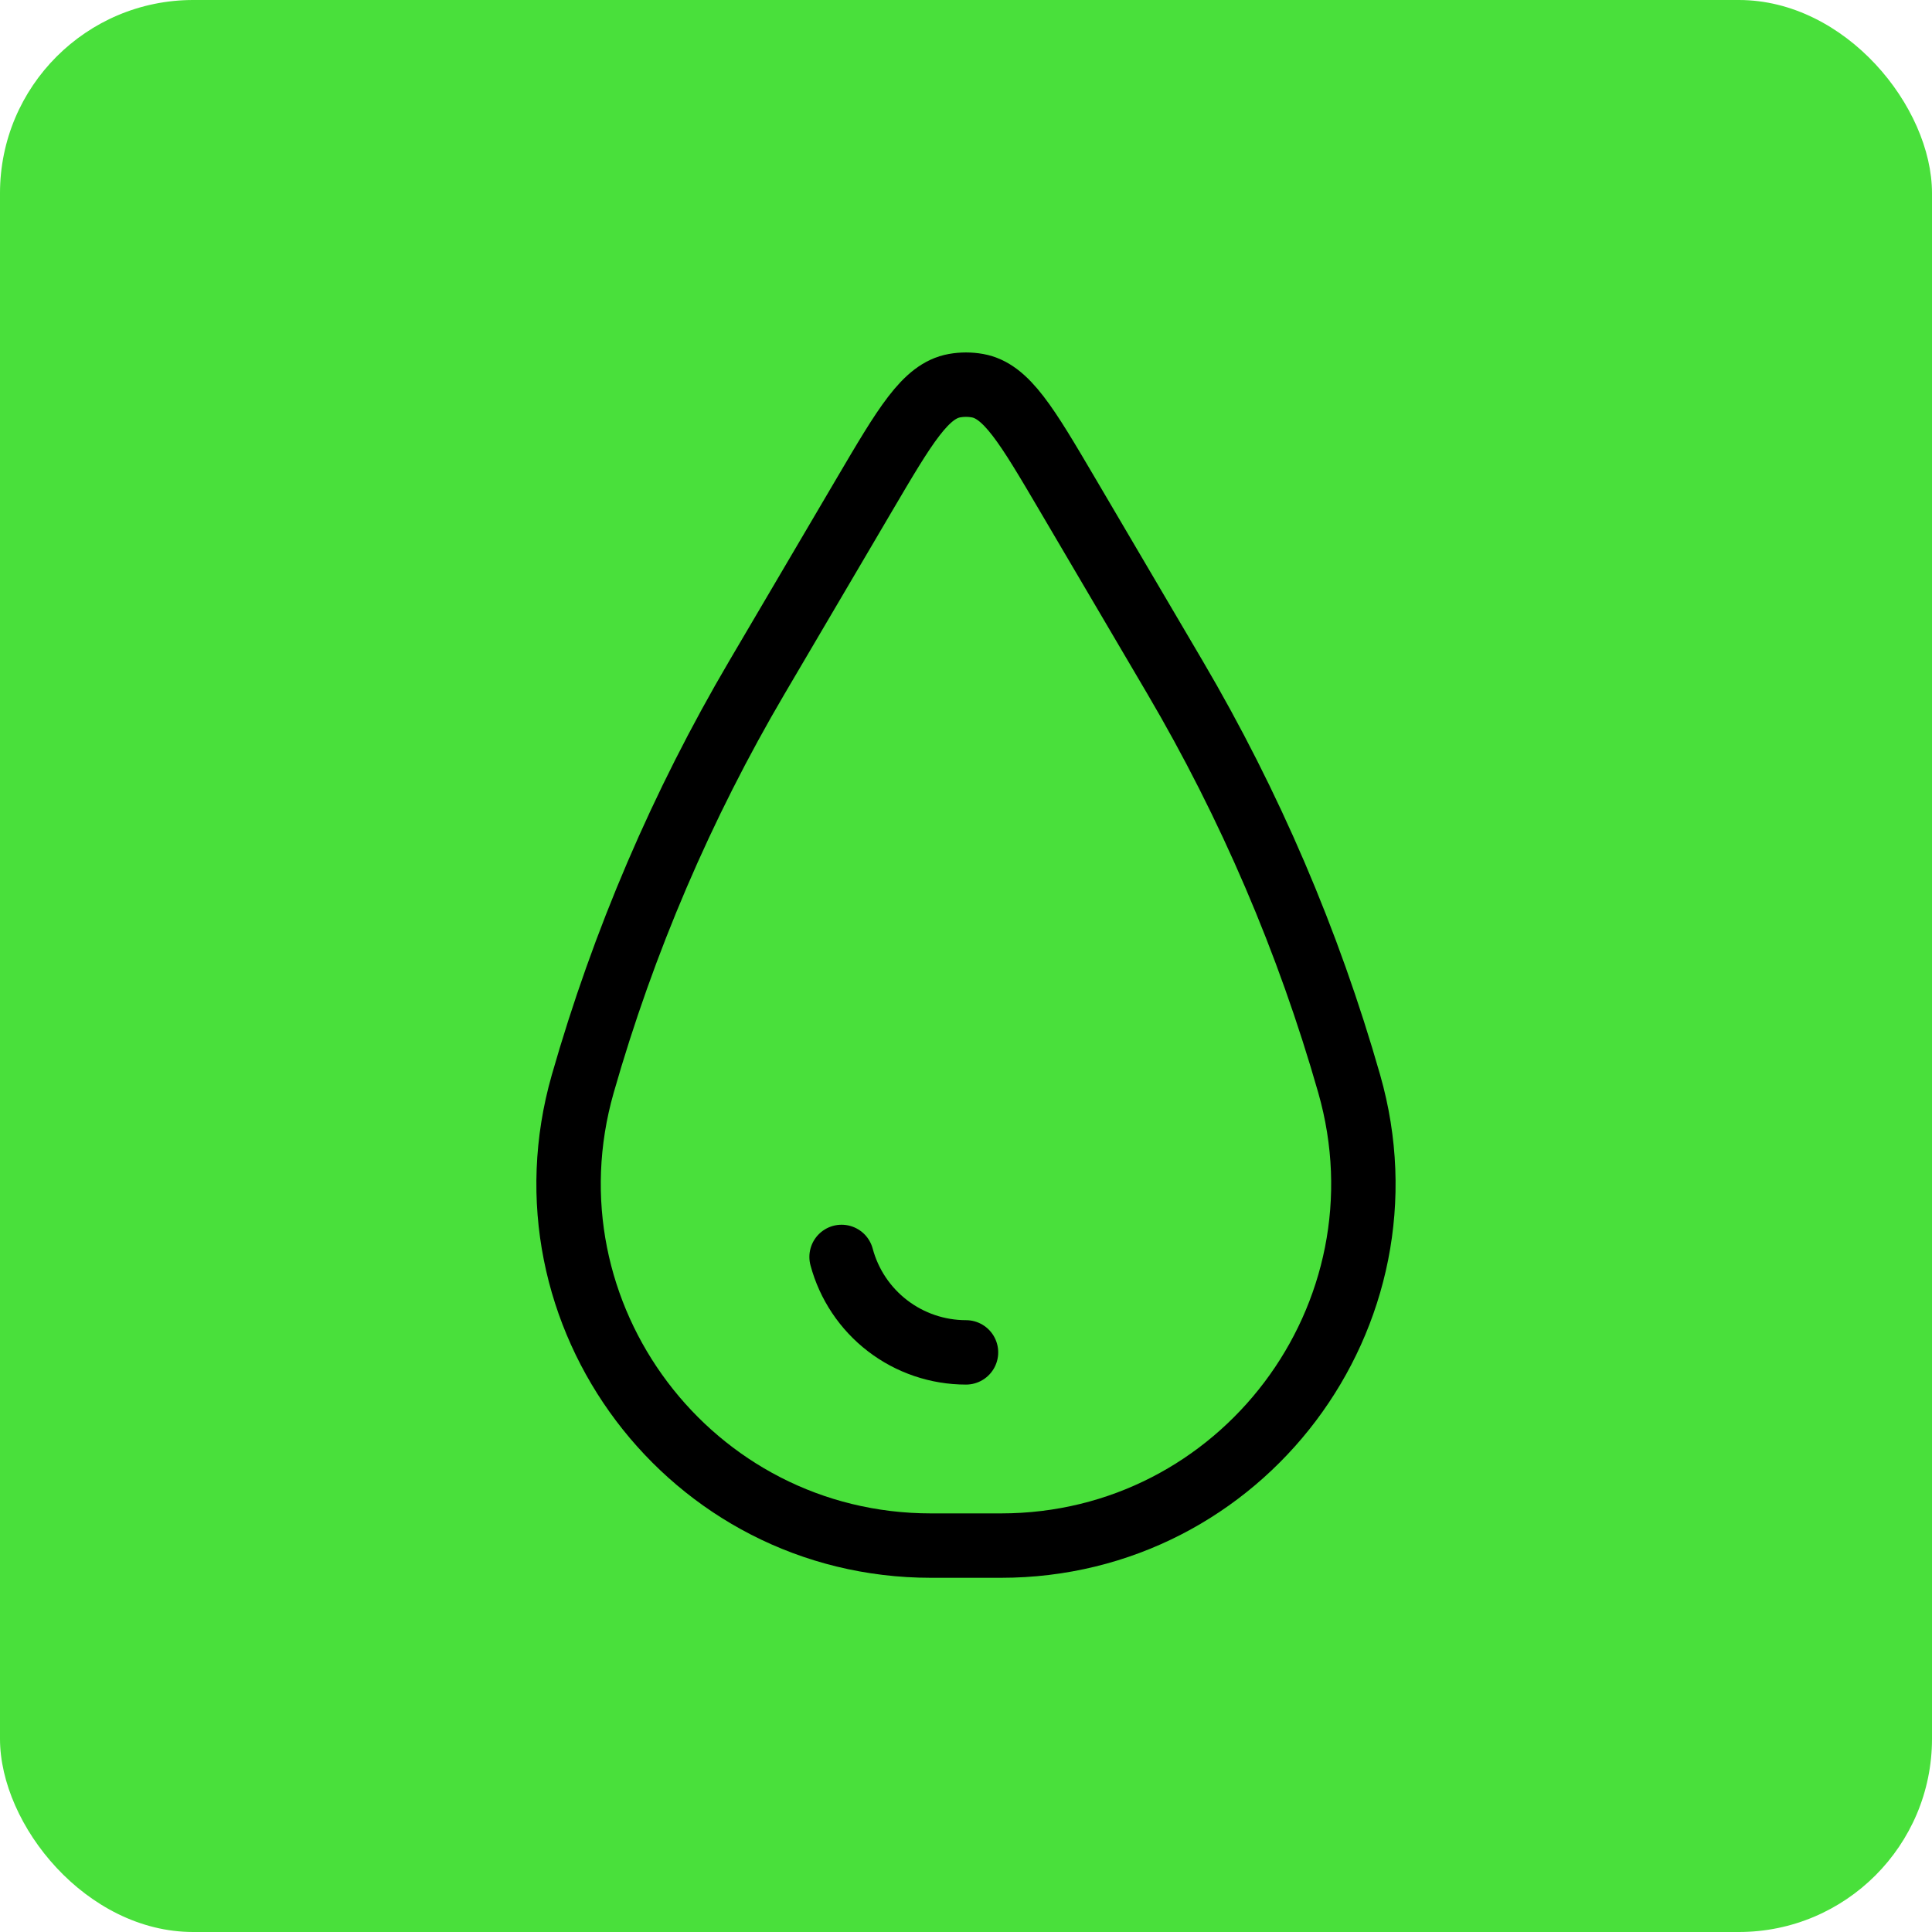 <svg xmlns="http://www.w3.org/2000/svg" width="80" height="80" viewBox="0 0 80 80" fill="none"><rect width="80" height="80" rx="8" fill="#49E03B"></rect><path d="M40 55.999C38.826 55.999 37.684 55.612 36.753 54.897C35.821 54.183 35.152 53.181 34.848 52.047" stroke="black" stroke-width="2.667" stroke-linecap="round"></path><path d="M35.796 20.477C37.479 17.616 38.322 16.184 39.524 15.97C39.838 15.914 40.16 15.914 40.474 15.97C41.676 16.184 42.519 17.616 44.202 20.477L48.65 28.04C51.758 33.325 54.184 38.984 55.868 44.88C58.607 54.461 51.415 64 41.447 64H38.551C28.586 64 21.391 54.461 24.13 44.88C25.814 38.984 28.24 33.325 31.348 28.04L35.796 20.477Z" stroke="black" stroke-width="2.667"></path></svg>